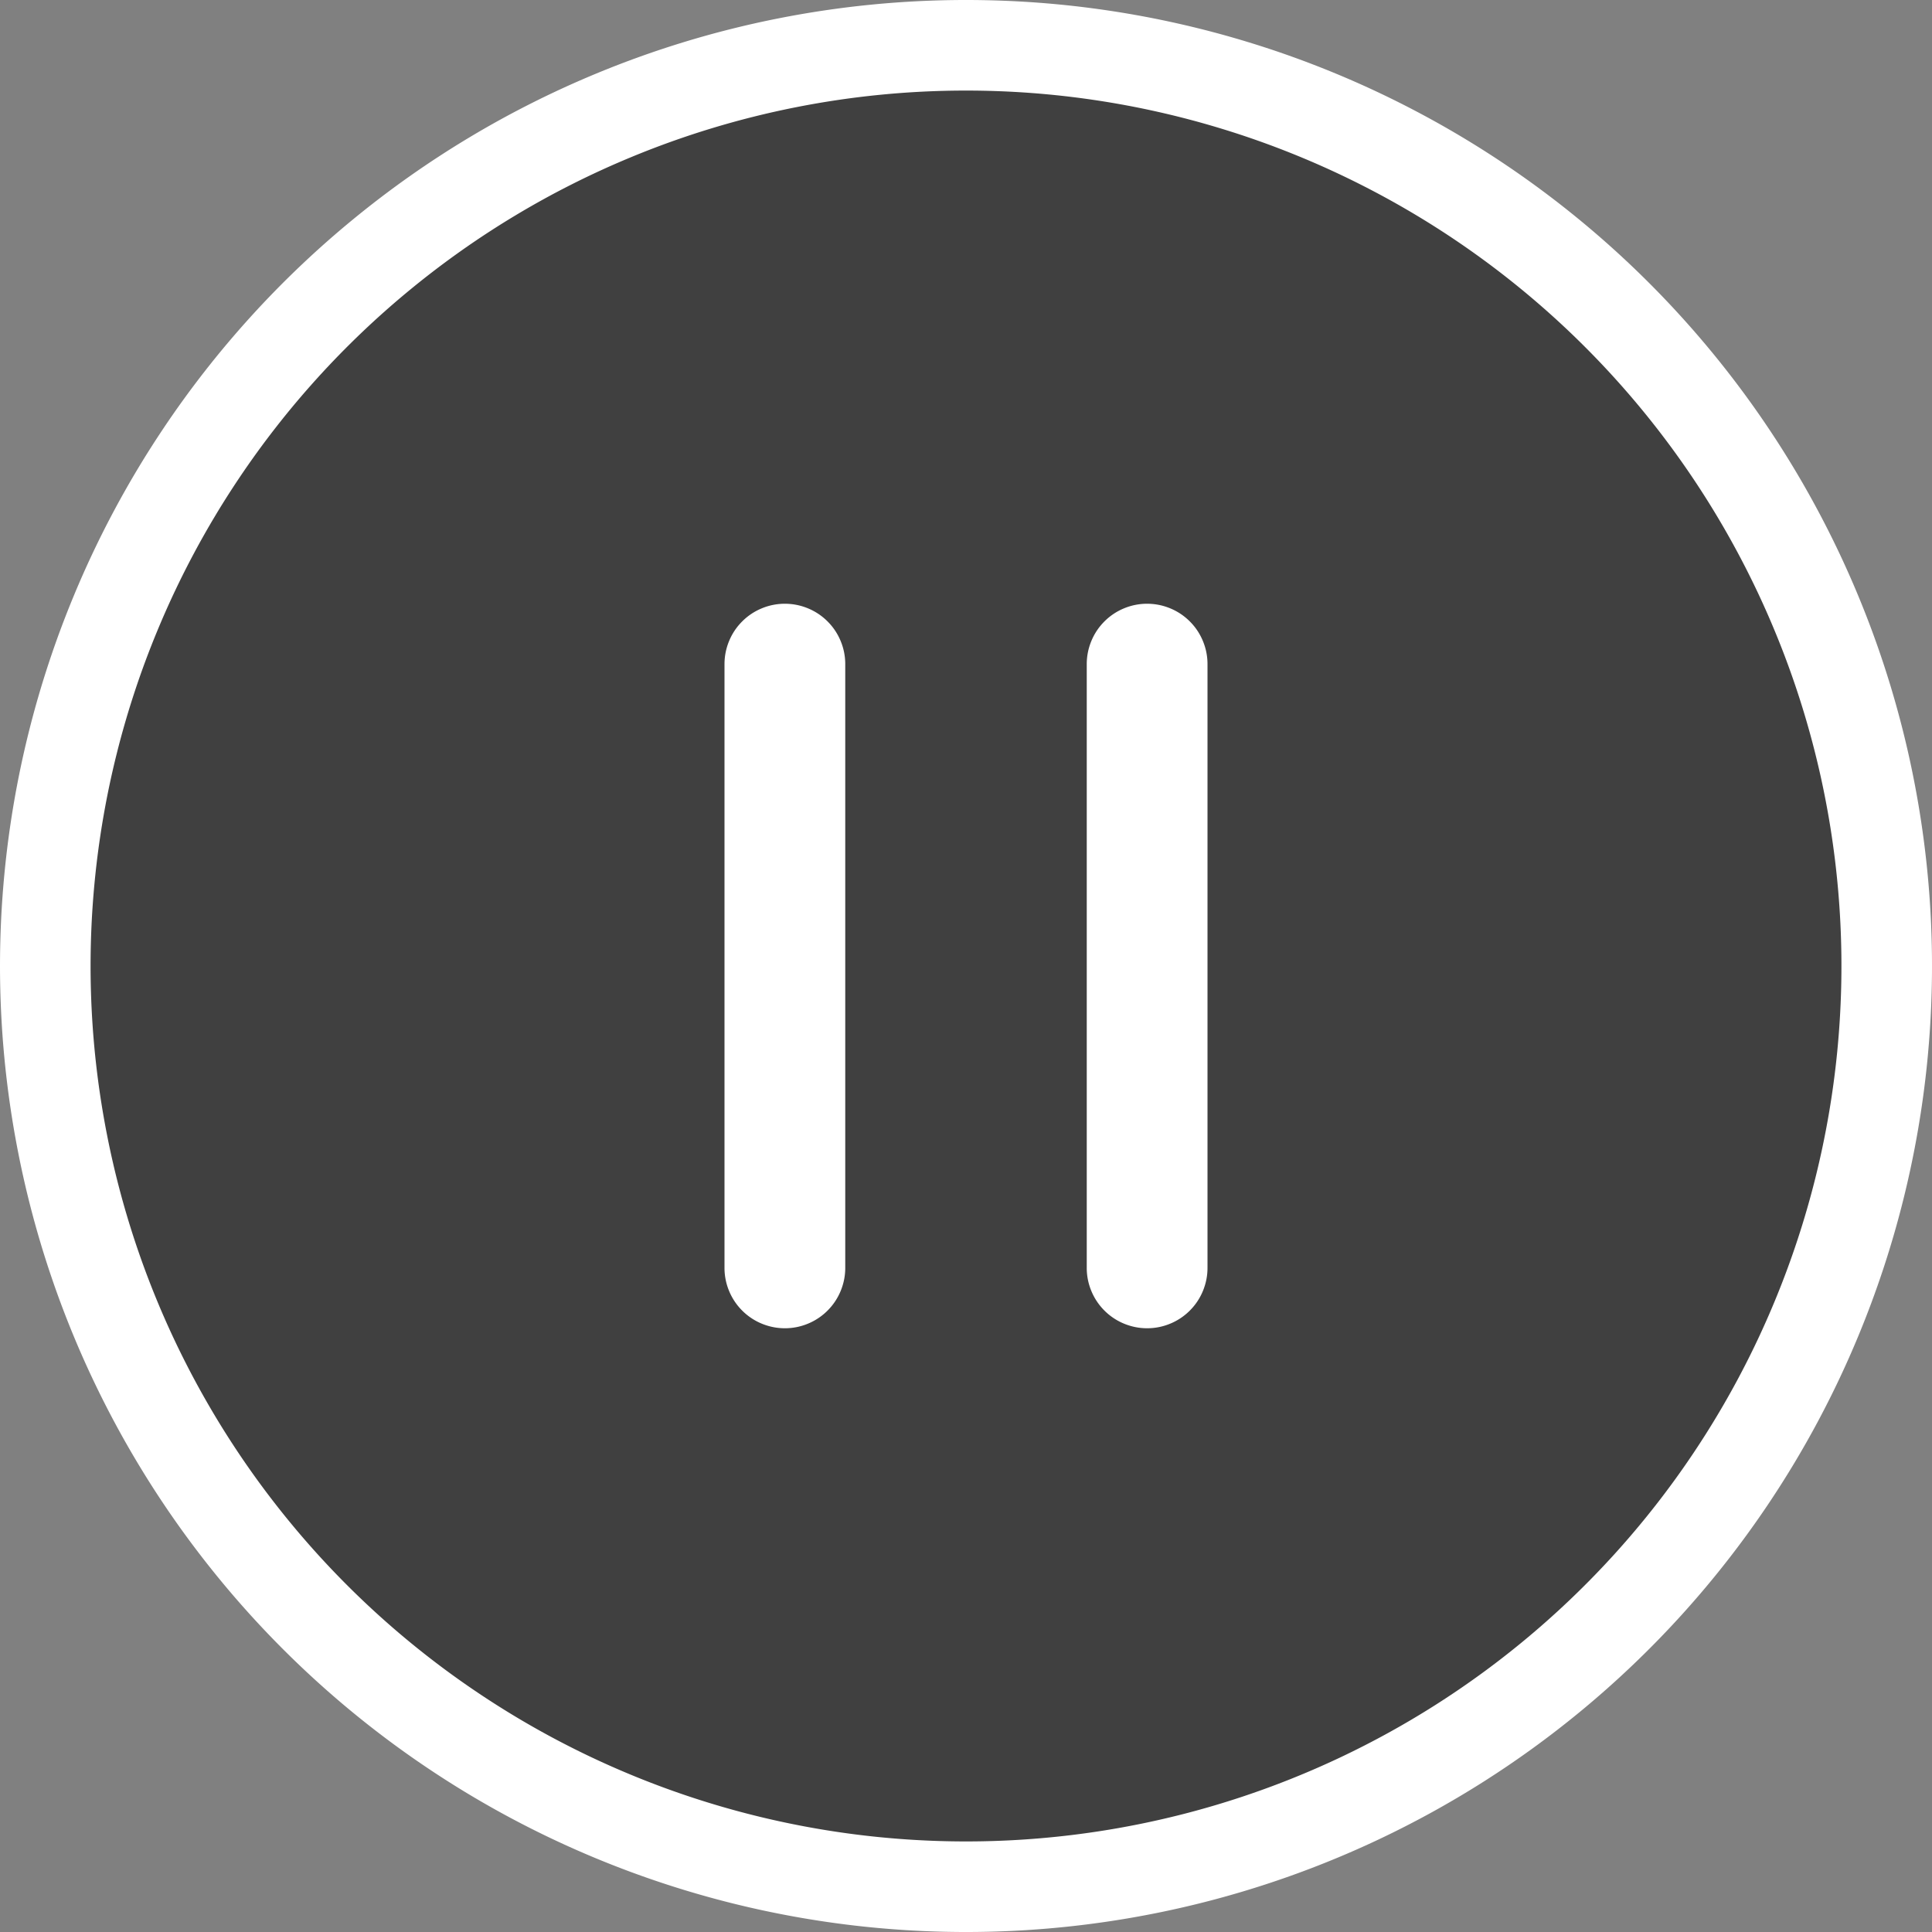 <svg width="100" height="100" viewBox="0 0 100 100" xmlns="http://www.w3.org/2000/svg">
    <rect x="0" y="0" width="100" height="100" fill="#808080" stroke="none"/>
    <g fill="none" fill-rule="evenodd">
        <path d="M50 2.344a47.586 47.586 0 0 1 13.834 2.052 47.565 47.565 0 0 1 8.631 3.575 47.599 47.599 0 0 1 11.233 8.33 47.637 47.637 0 0 1 10.33 15.462 47.547 47.547 0 0 1 2.713 8.94 47.65 47.65 0 0 1-2.713 27.534 47.555 47.555 0 0 1-4.403 8.24 47.59 47.59 0 0 1-9.392 10.362 47.629 47.629 0 0 1-20.936 9.902 47.65 47.65 0 0 1-27.534-2.713 47.555 47.555 0 0 1-8.24-4.403 47.59 47.59 0 0 1-10.362-9.392A47.629 47.629 0 0 1 3.26 59.297a47.65 47.65 0 0 1 2.713-27.534 47.555 47.555 0 0 1 4.403-8.24 47.59 47.59 0 0 1 9.392-10.362 47.589 47.589 0 0 1 11.996-7.19 47.547 47.547 0 0 1 8.94-2.712A47.65 47.65 0 0 1 50 2.344z" stroke="#FFF" stroke-width="4.688" fill-opacity=".5" fill="#000" fill-rule="nonzero"/>
        <g fill="#FFF">
            <path d="M56.25 65.625v-31.25c0-.414.08-.813.238-1.196.158-.383.384-.72.677-1.014a3.097 3.097 0 0 1 1.014-.677 3.095 3.095 0 0 1 1.196-.238c.414 0 .813.08 1.196.238.383.158.72.384 1.014.677.293.293.519.631.677 1.014.159.383.238.782.238 1.196v31.25c0 .414-.08.813-.238 1.196-.158.383-.384.72-.677 1.014a3.097 3.097 0 0 1-1.014.677 3.095 3.095 0 0 1-1.196.238c-.414 0-.813-.08-1.196-.238a3.097 3.097 0 0 1-1.014-.677 3.097 3.097 0 0 1-.677-1.014 3.095 3.095 0 0 1-.238-1.196zM37.5 65.625v-31.25c0-.414.08-.813.238-1.196.158-.383.384-.72.677-1.014a3.097 3.097 0 0 1 1.014-.677 3.095 3.095 0 0 1 1.196-.238c.414 0 .813.08 1.196.238.383.158.72.384 1.014.677.293.293.519.631.677 1.014.159.383.238.782.238 1.196v31.25c0 .414-.08.813-.238 1.196-.158.383-.384.72-.677 1.014a3.097 3.097 0 0 1-1.014.677 3.095 3.095 0 0 1-1.196.238c-.414 0-.813-.08-1.196-.238a3.097 3.097 0 0 1-1.014-.677 3.097 3.097 0 0 1-.677-1.014 3.095 3.095 0 0 1-.238-1.196z"/>
        </g>
    </g>
</svg>
